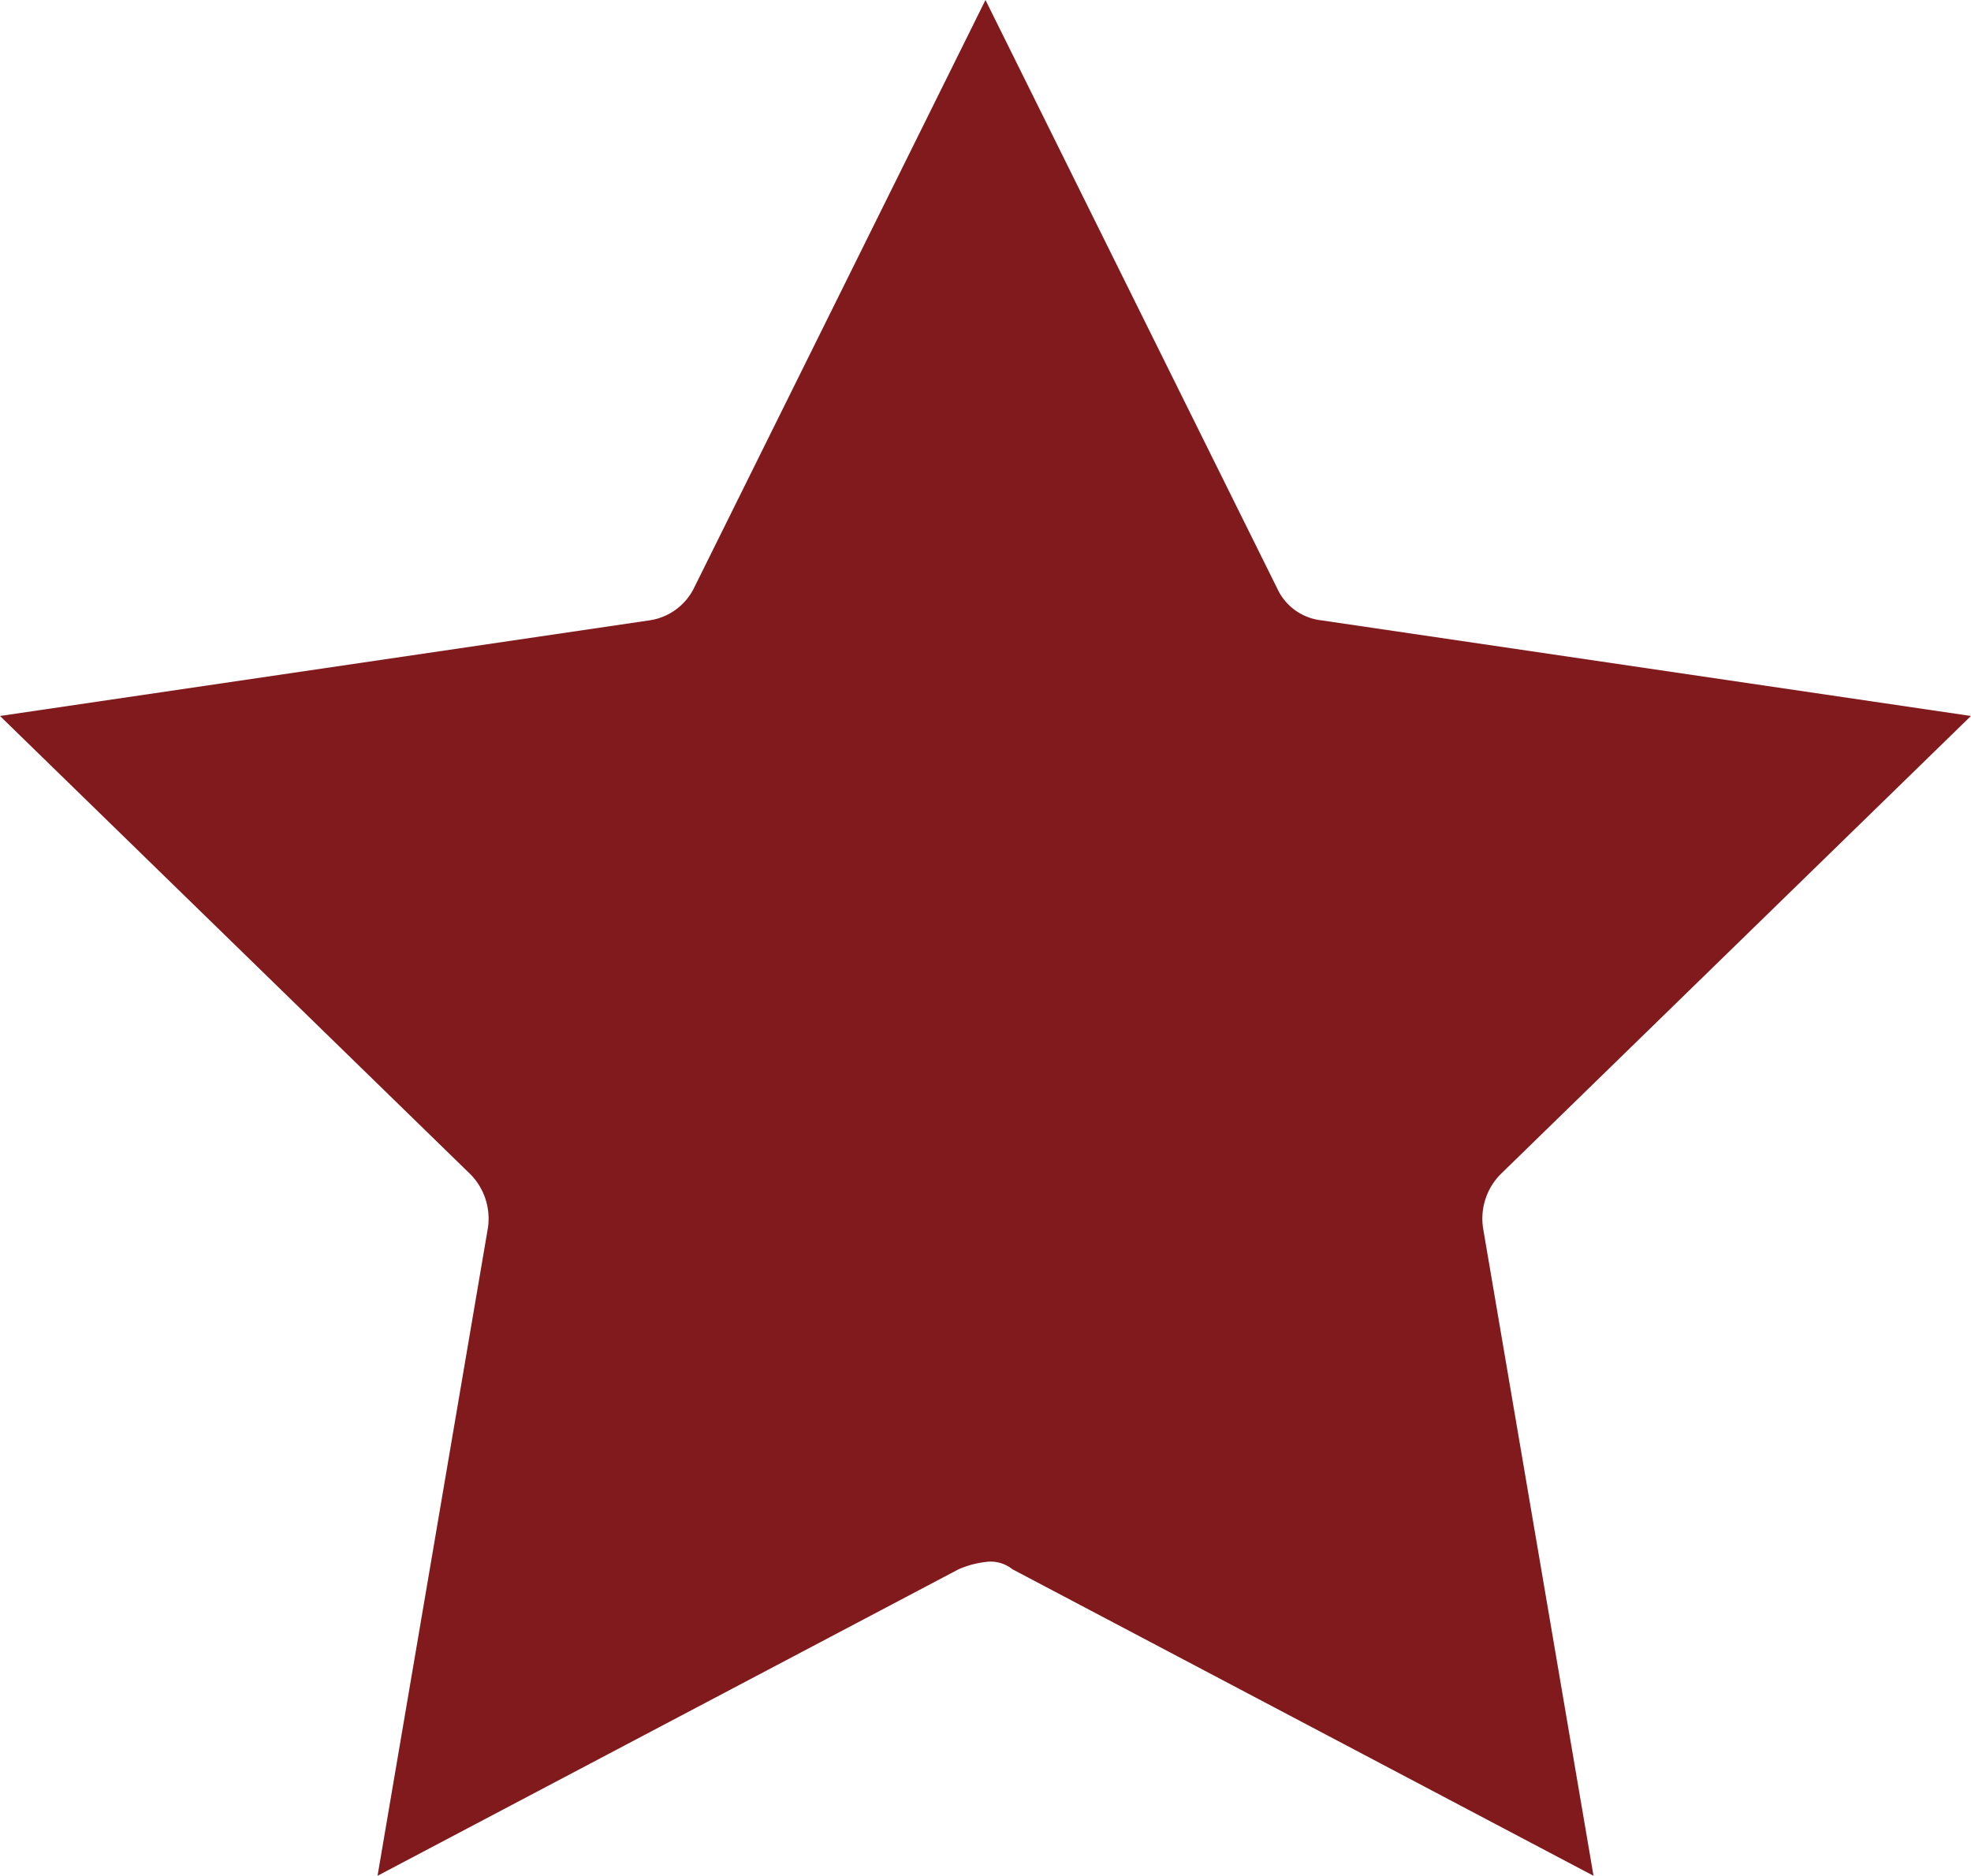 <svg id="Layer_1" data-name="Layer 1" xmlns="http://www.w3.org/2000/svg" width="37.907" height="36.067" viewBox="0 0 37.907 36.067">
  <path id="Path_29" data-name="Path 29" d="M13.343,11.315a1.139,1.139,0,0,1-.849.613L0,13.767l9.052,8.817a1.215,1.215,0,0,1,.33,1.037L7.261,36.068l11.174-5.893a1.827,1.827,0,0,1,.519-.141.675.675,0,0,1,.519.141l11.174,5.893L28.524,23.621a1.215,1.215,0,0,1,.33-1.037l9.052-8.817L25.413,11.928a1.063,1.063,0,0,1-.849-.613L18.953,0,13.343,11.315Z" transform="translate(0 0)" fill="#811A1D"/>
</svg>
